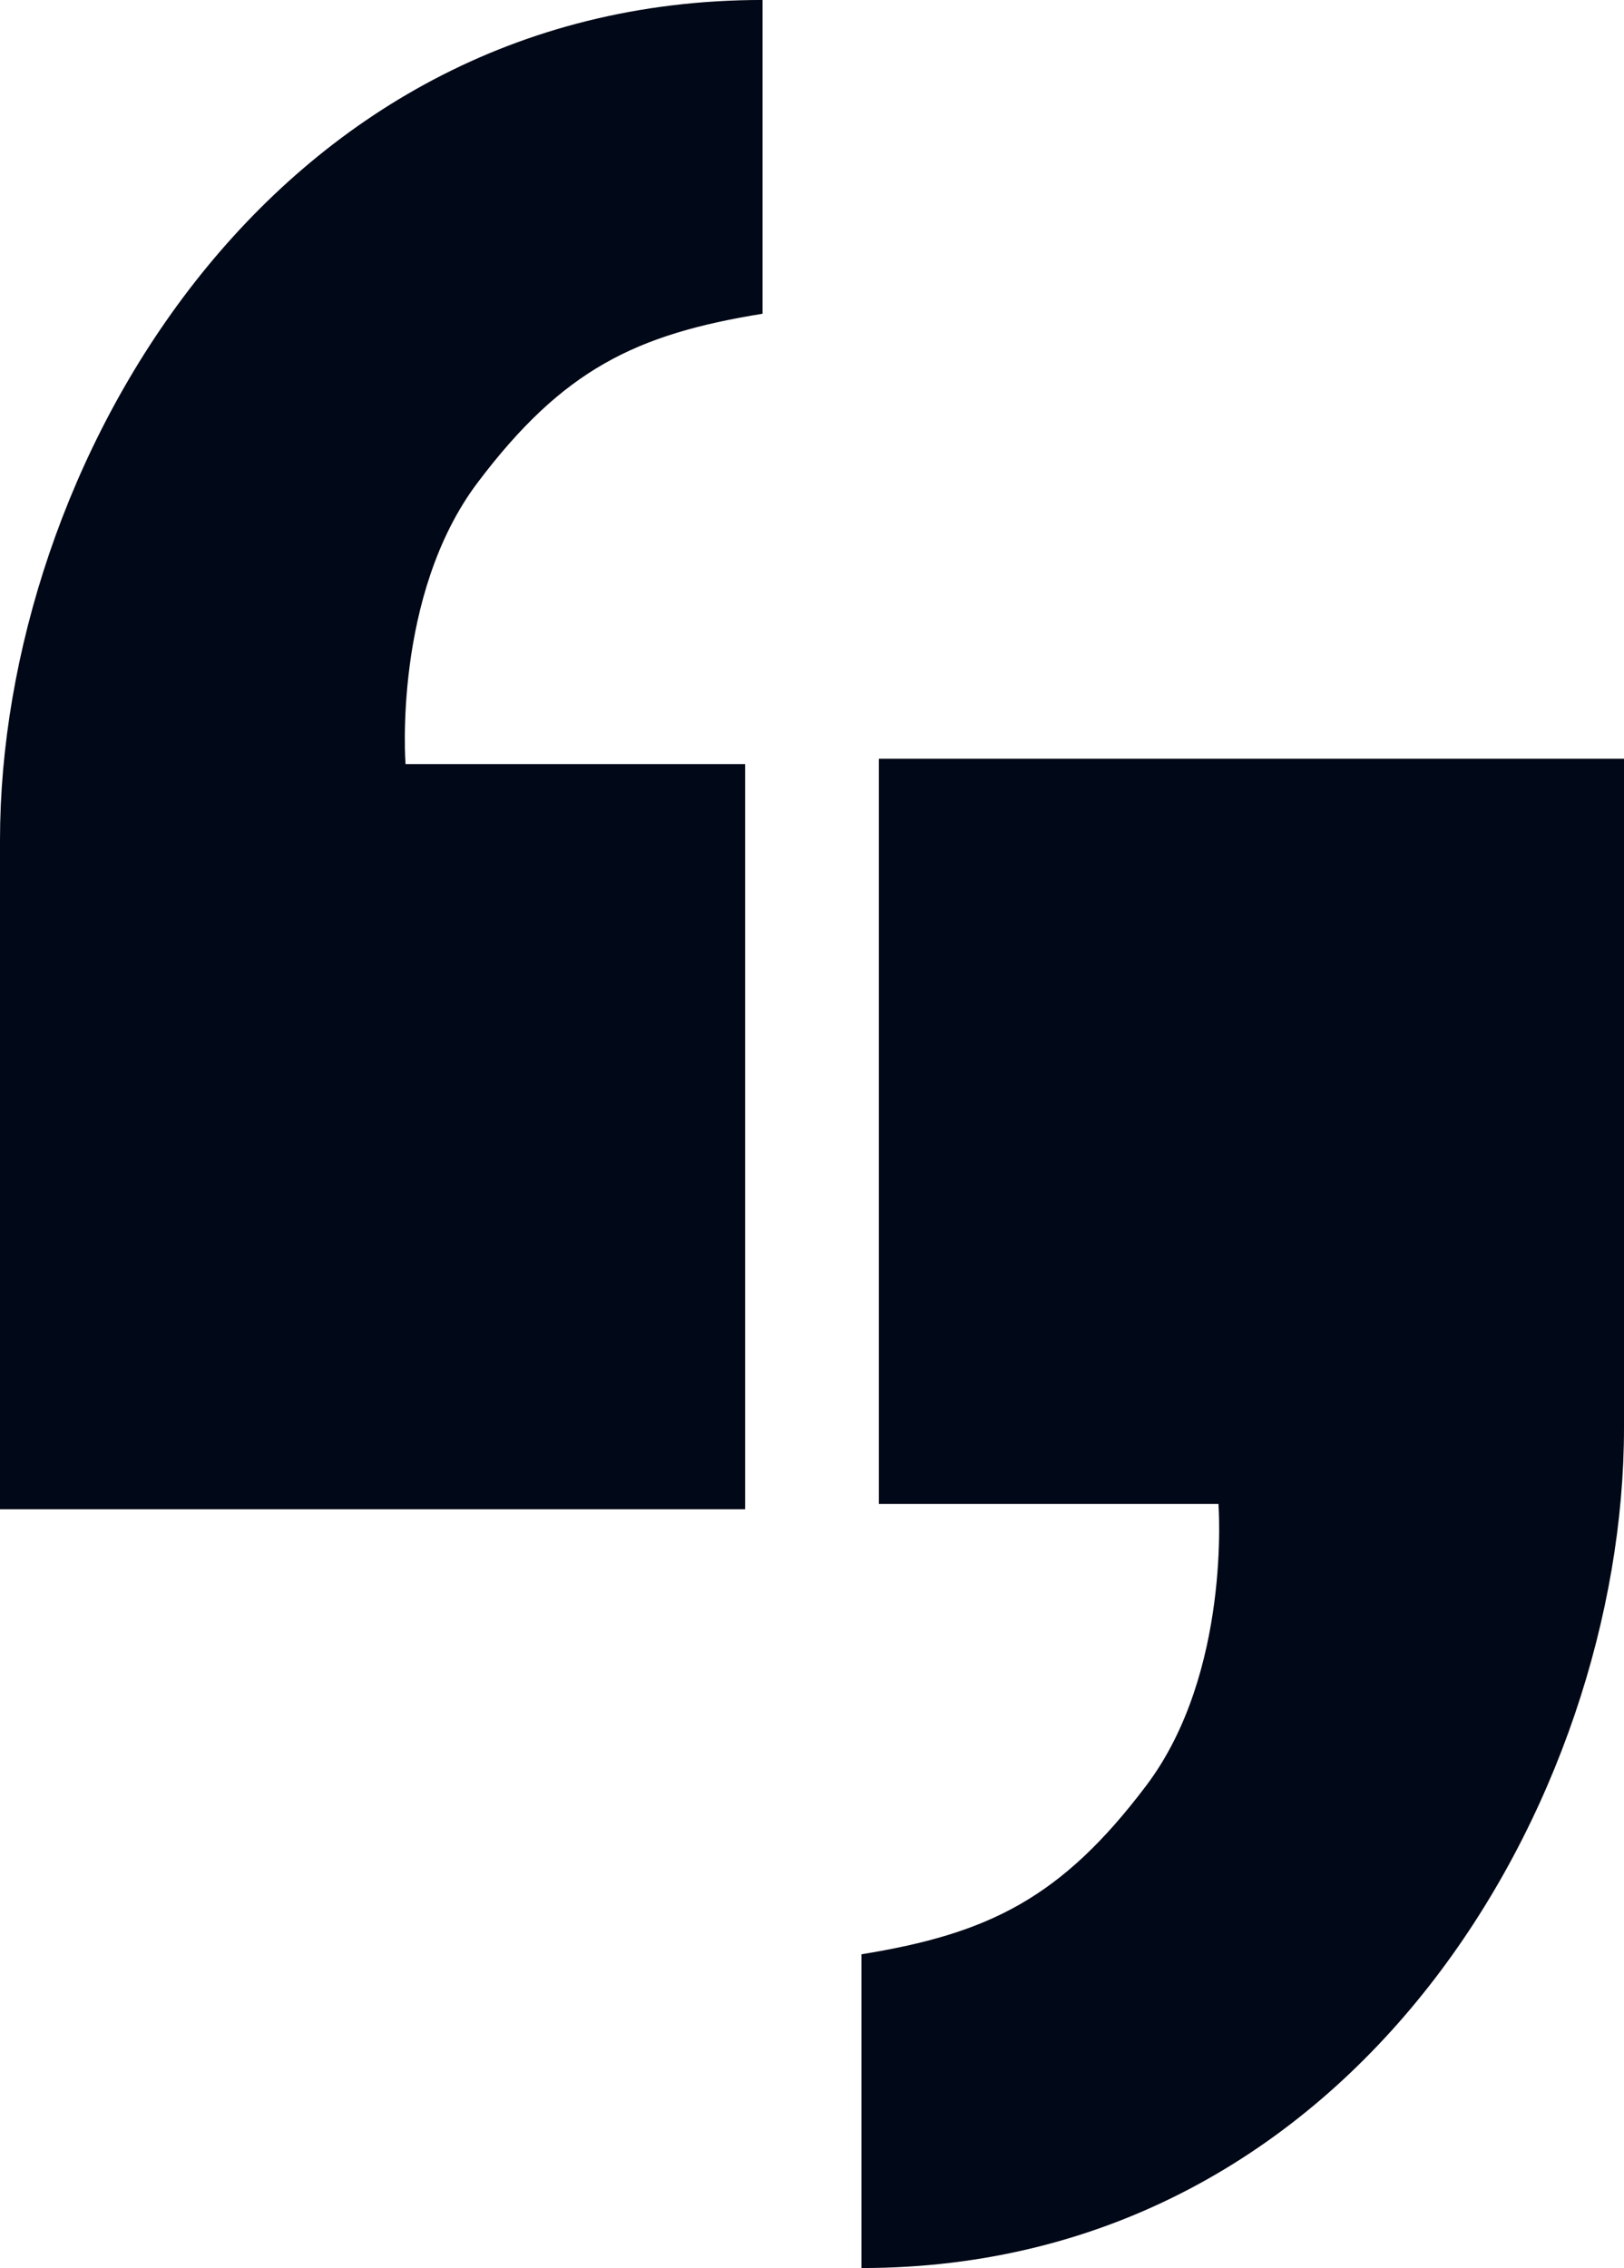 <svg xmlns="http://www.w3.org/2000/svg" width="113" height="157.796" viewBox="0 0 113 157.796"><g id="Group_30986" data-name="Group 30986" transform="translate(0 0)"><path id="Path_25162" data-name="Path 25162" d="M51.979-156.593H75.608v51.846H23.762V-151.3c0-25.634,18.494-58.456,53.058-58.456v21.83c-8.836,1.429-13.9,3.893-19.821,11.743S51.979-156.593,51.979-156.593Z" transform="translate(-23.762 209.754)" fill="#010817"></path><path id="Path_25163" data-name="Path 25163" d="M28.218,53.162H51.846v51.846H0V58.456C0,32.822,18.494,0,53.058,0V21.83c-8.836,1.429-13.9,3.893-19.821,11.743S28.218,53.162,28.218,53.162Z" transform="translate(113 157.796) rotate(180)" fill="#010817"></path></g></svg>